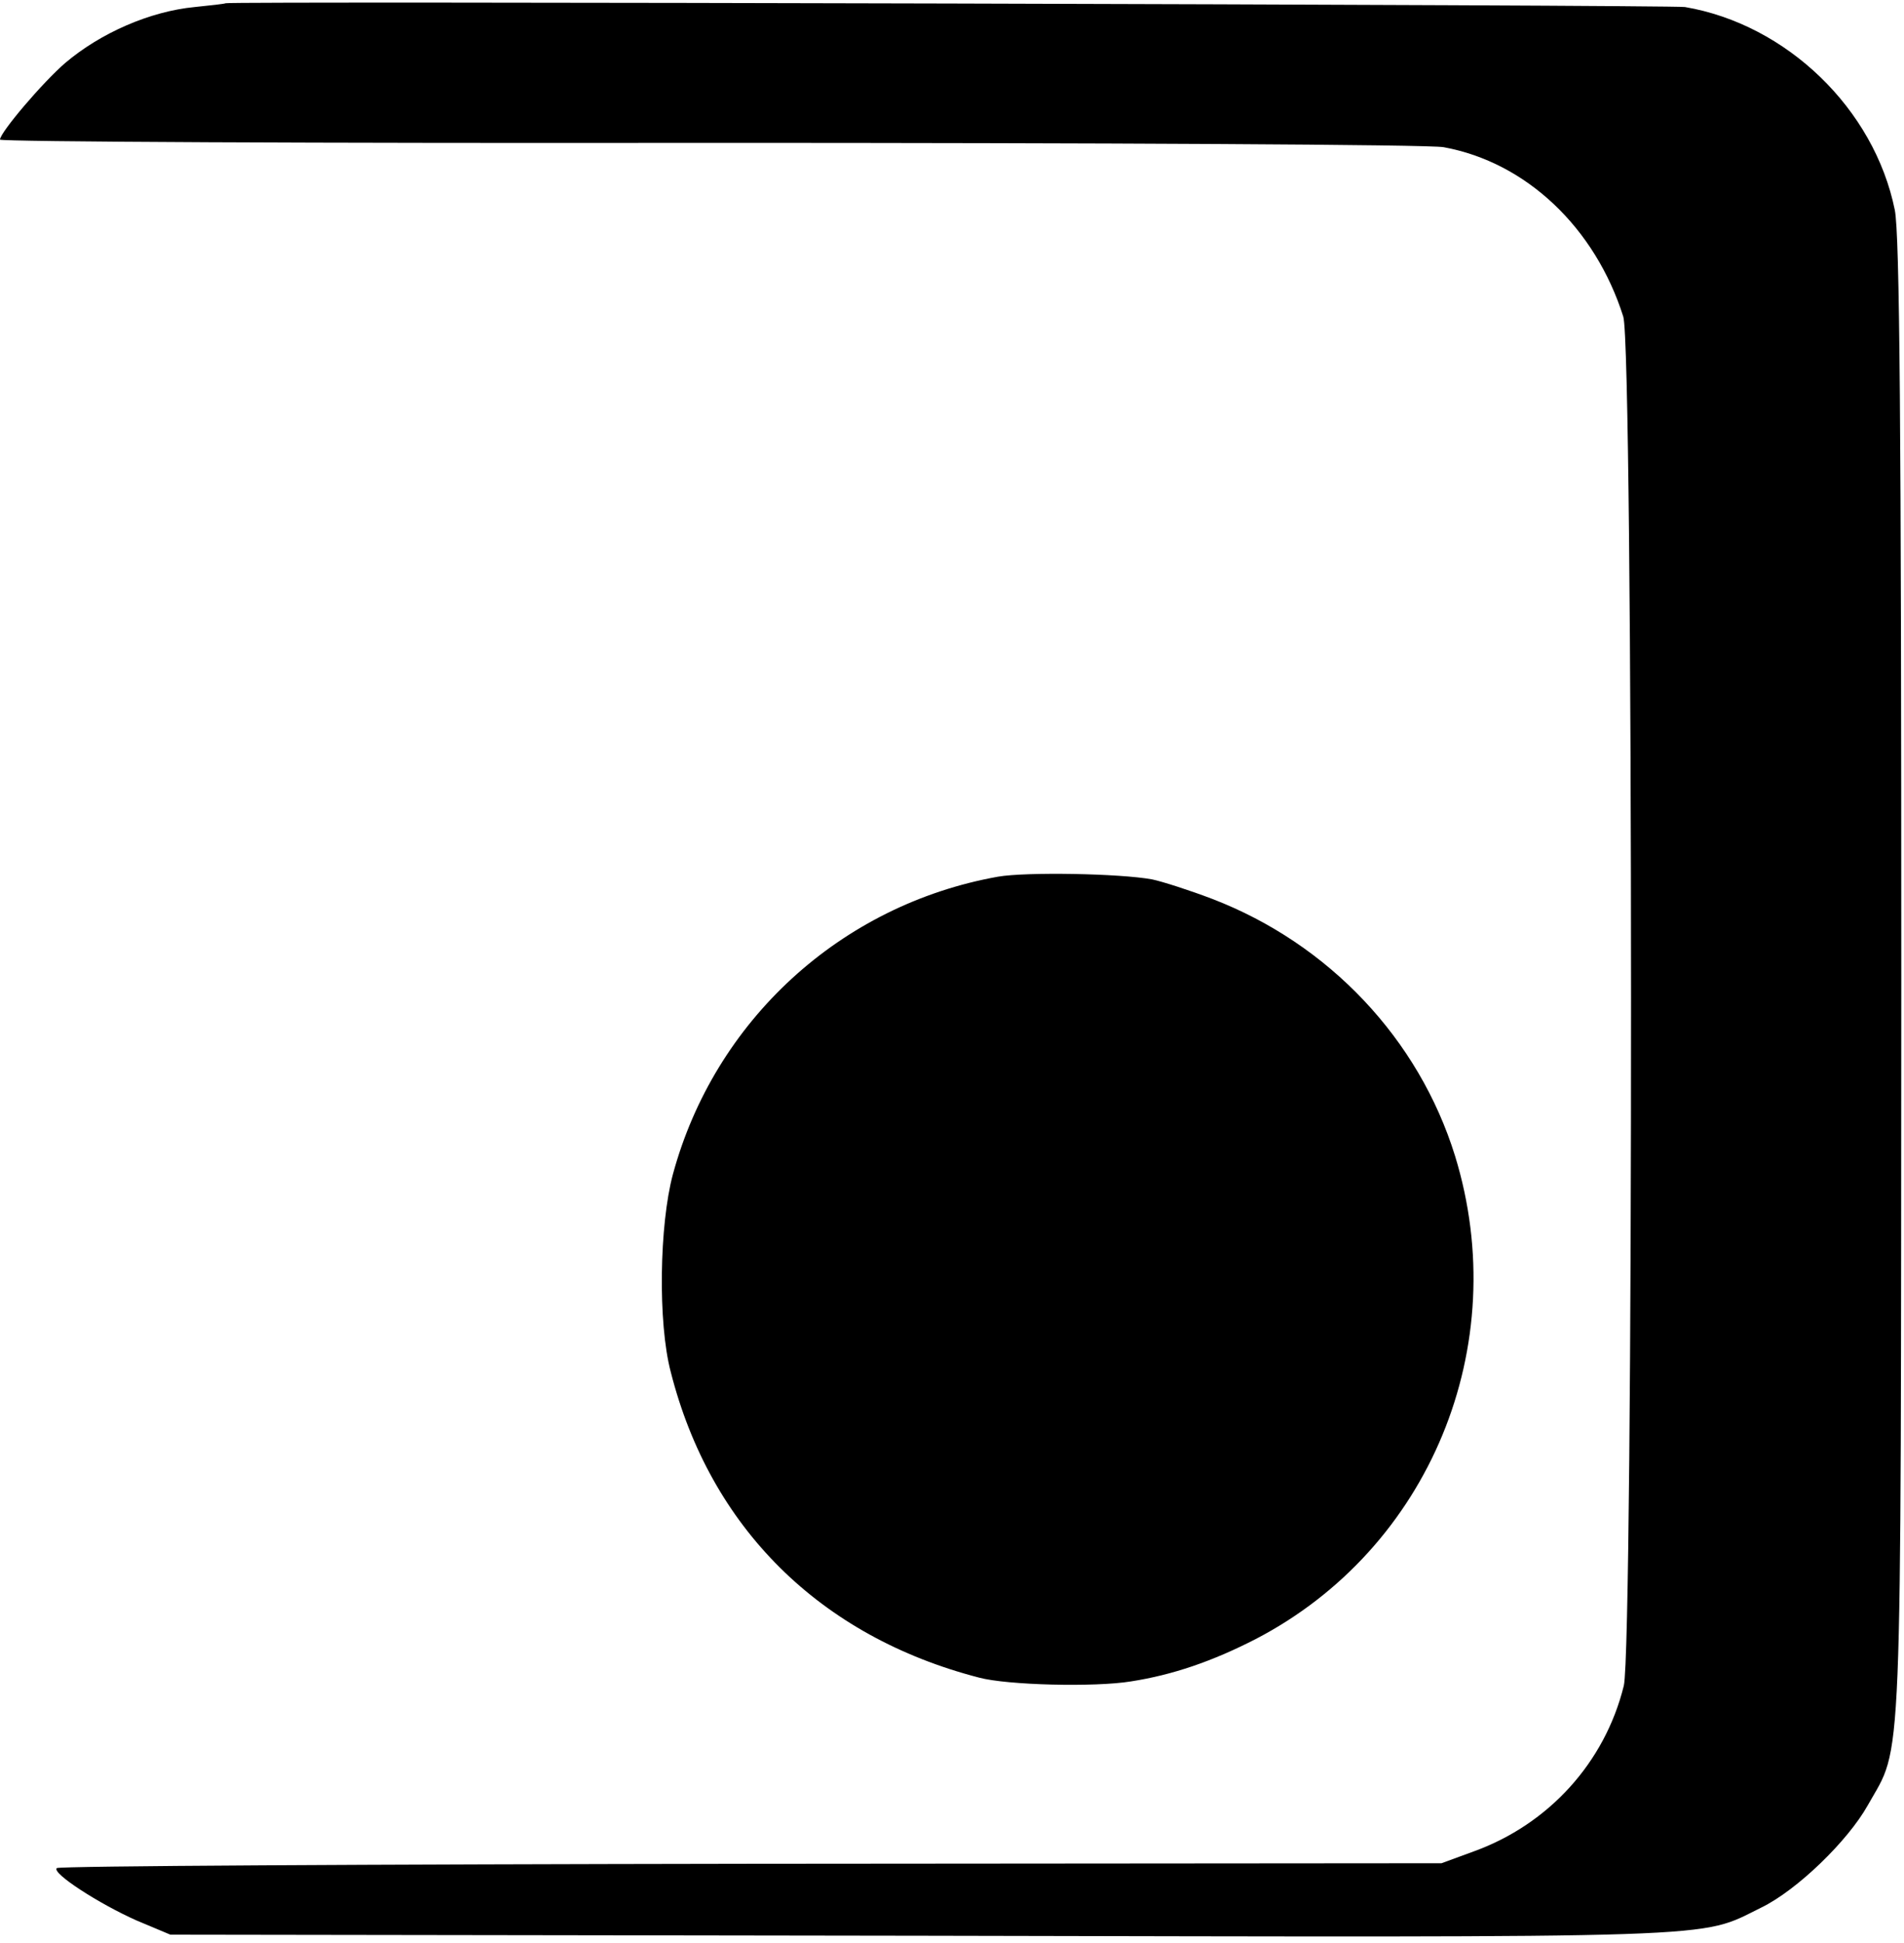 <?xml version="1.0" standalone="no"?>
<!DOCTYPE svg PUBLIC "-//W3C//DTD SVG 20010904//EN"
 "http://www.w3.org/TR/2001/REC-SVG-20010904/DTD/svg10.dtd">
<svg version="1.0" xmlns="http://www.w3.org/2000/svg"
 width="352pt" height="359pt" viewBox="0 0 352 359"
 preserveAspectRatio="xMidYMid meet">
<g transform="translate(0,359) scale(0.1,-0.1)"
fill="#000000" stroke="none">
<path d="M417 3584 c-1 -1 -27 -4 -57 -7 -83 -8 -174 -48 -239 -103 -42 -36
-121 -129 -121 -142 0 -4 590 -7 1312 -6 721 0 1332 -3 1357 -8 153 -28 280
-149 332 -313 19 -58 19 -2456 1 -2530 -35 -142 -139 -256 -277 -306 l-60 -22
-1277 -1 c-702 -1 -1279 -4 -1283 -8 -10 -9 78 -66 148 -97 l62 -26 1390 -2
c1510 -3 1433 -6 1551 52 66 32 160 123 197 189 65 116 61 23 62 1525 0 1025
-3 1379 -12 1423 -38 187 -200 343 -388 375 -25 4 -2693 11 -2698 7z"/>
<path d="M1845 1970 c-291 -52 -524 -266 -601 -550 -25 -93 -28 -274 -4 -365
73 -288 276 -489 570 -565 52 -14 214 -18 281 -7 77 12 150 37 230 78 322 167
477 542 369 893 -67 216 -233 392 -449 475 -42 16 -92 32 -111 36 -60 11 -233
14 -285 5z"/>
</g>
</svg>
